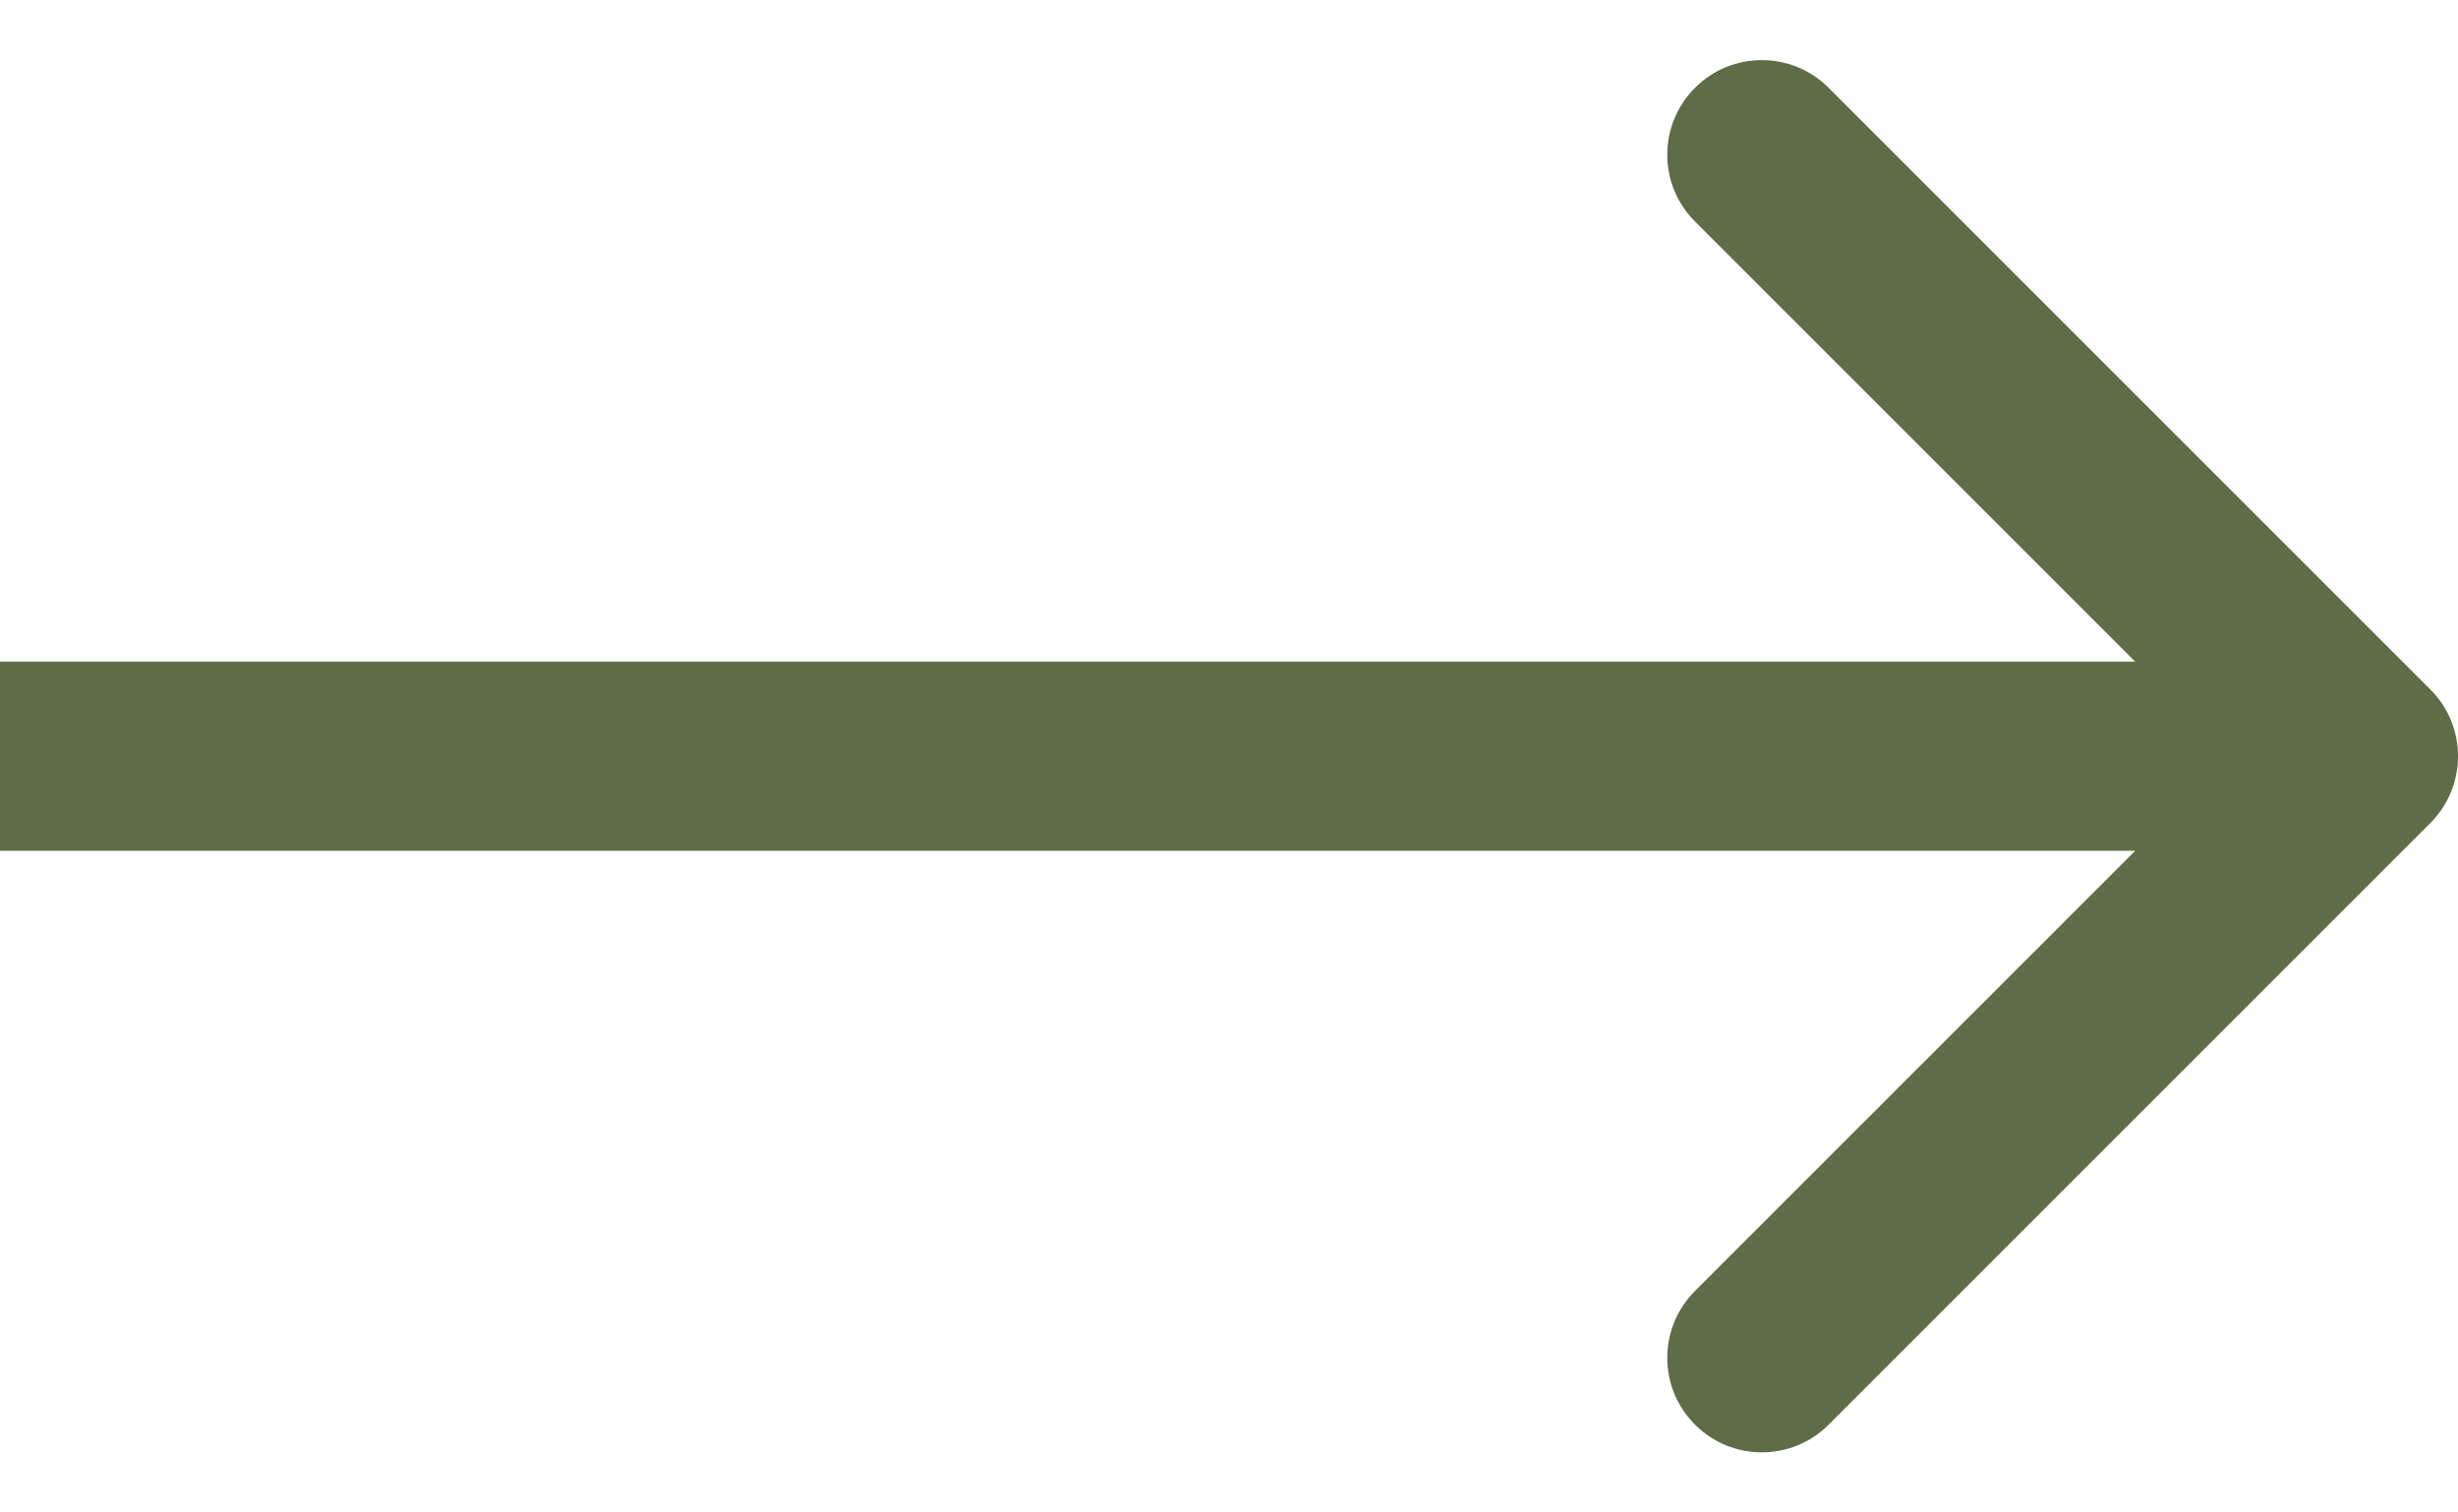 <svg width="26" height="16" xmlns="http://www.w3.org/2000/svg" fill="none">

 <g>
  <title>Layer 1</title>
  <path id="svg_1" fill="#5e6c48" d="m25.707,8.707c0.391,-0.391 0.391,-1.024 0,-1.414l-6.364,-6.364c-0.391,-0.391 -1.024,-0.391 -1.414,0c-0.391,0.391 -0.391,1.024 0,1.414l5.657,5.657l-5.657,5.657c-0.391,0.391 -0.391,1.024 0,1.414c0.391,0.391 1.024,0.391 1.414,0l6.364,-6.364zm-25.707,0.293l25,0l0,-2l-25,0l0,2z"/>
 </g>
</svg>